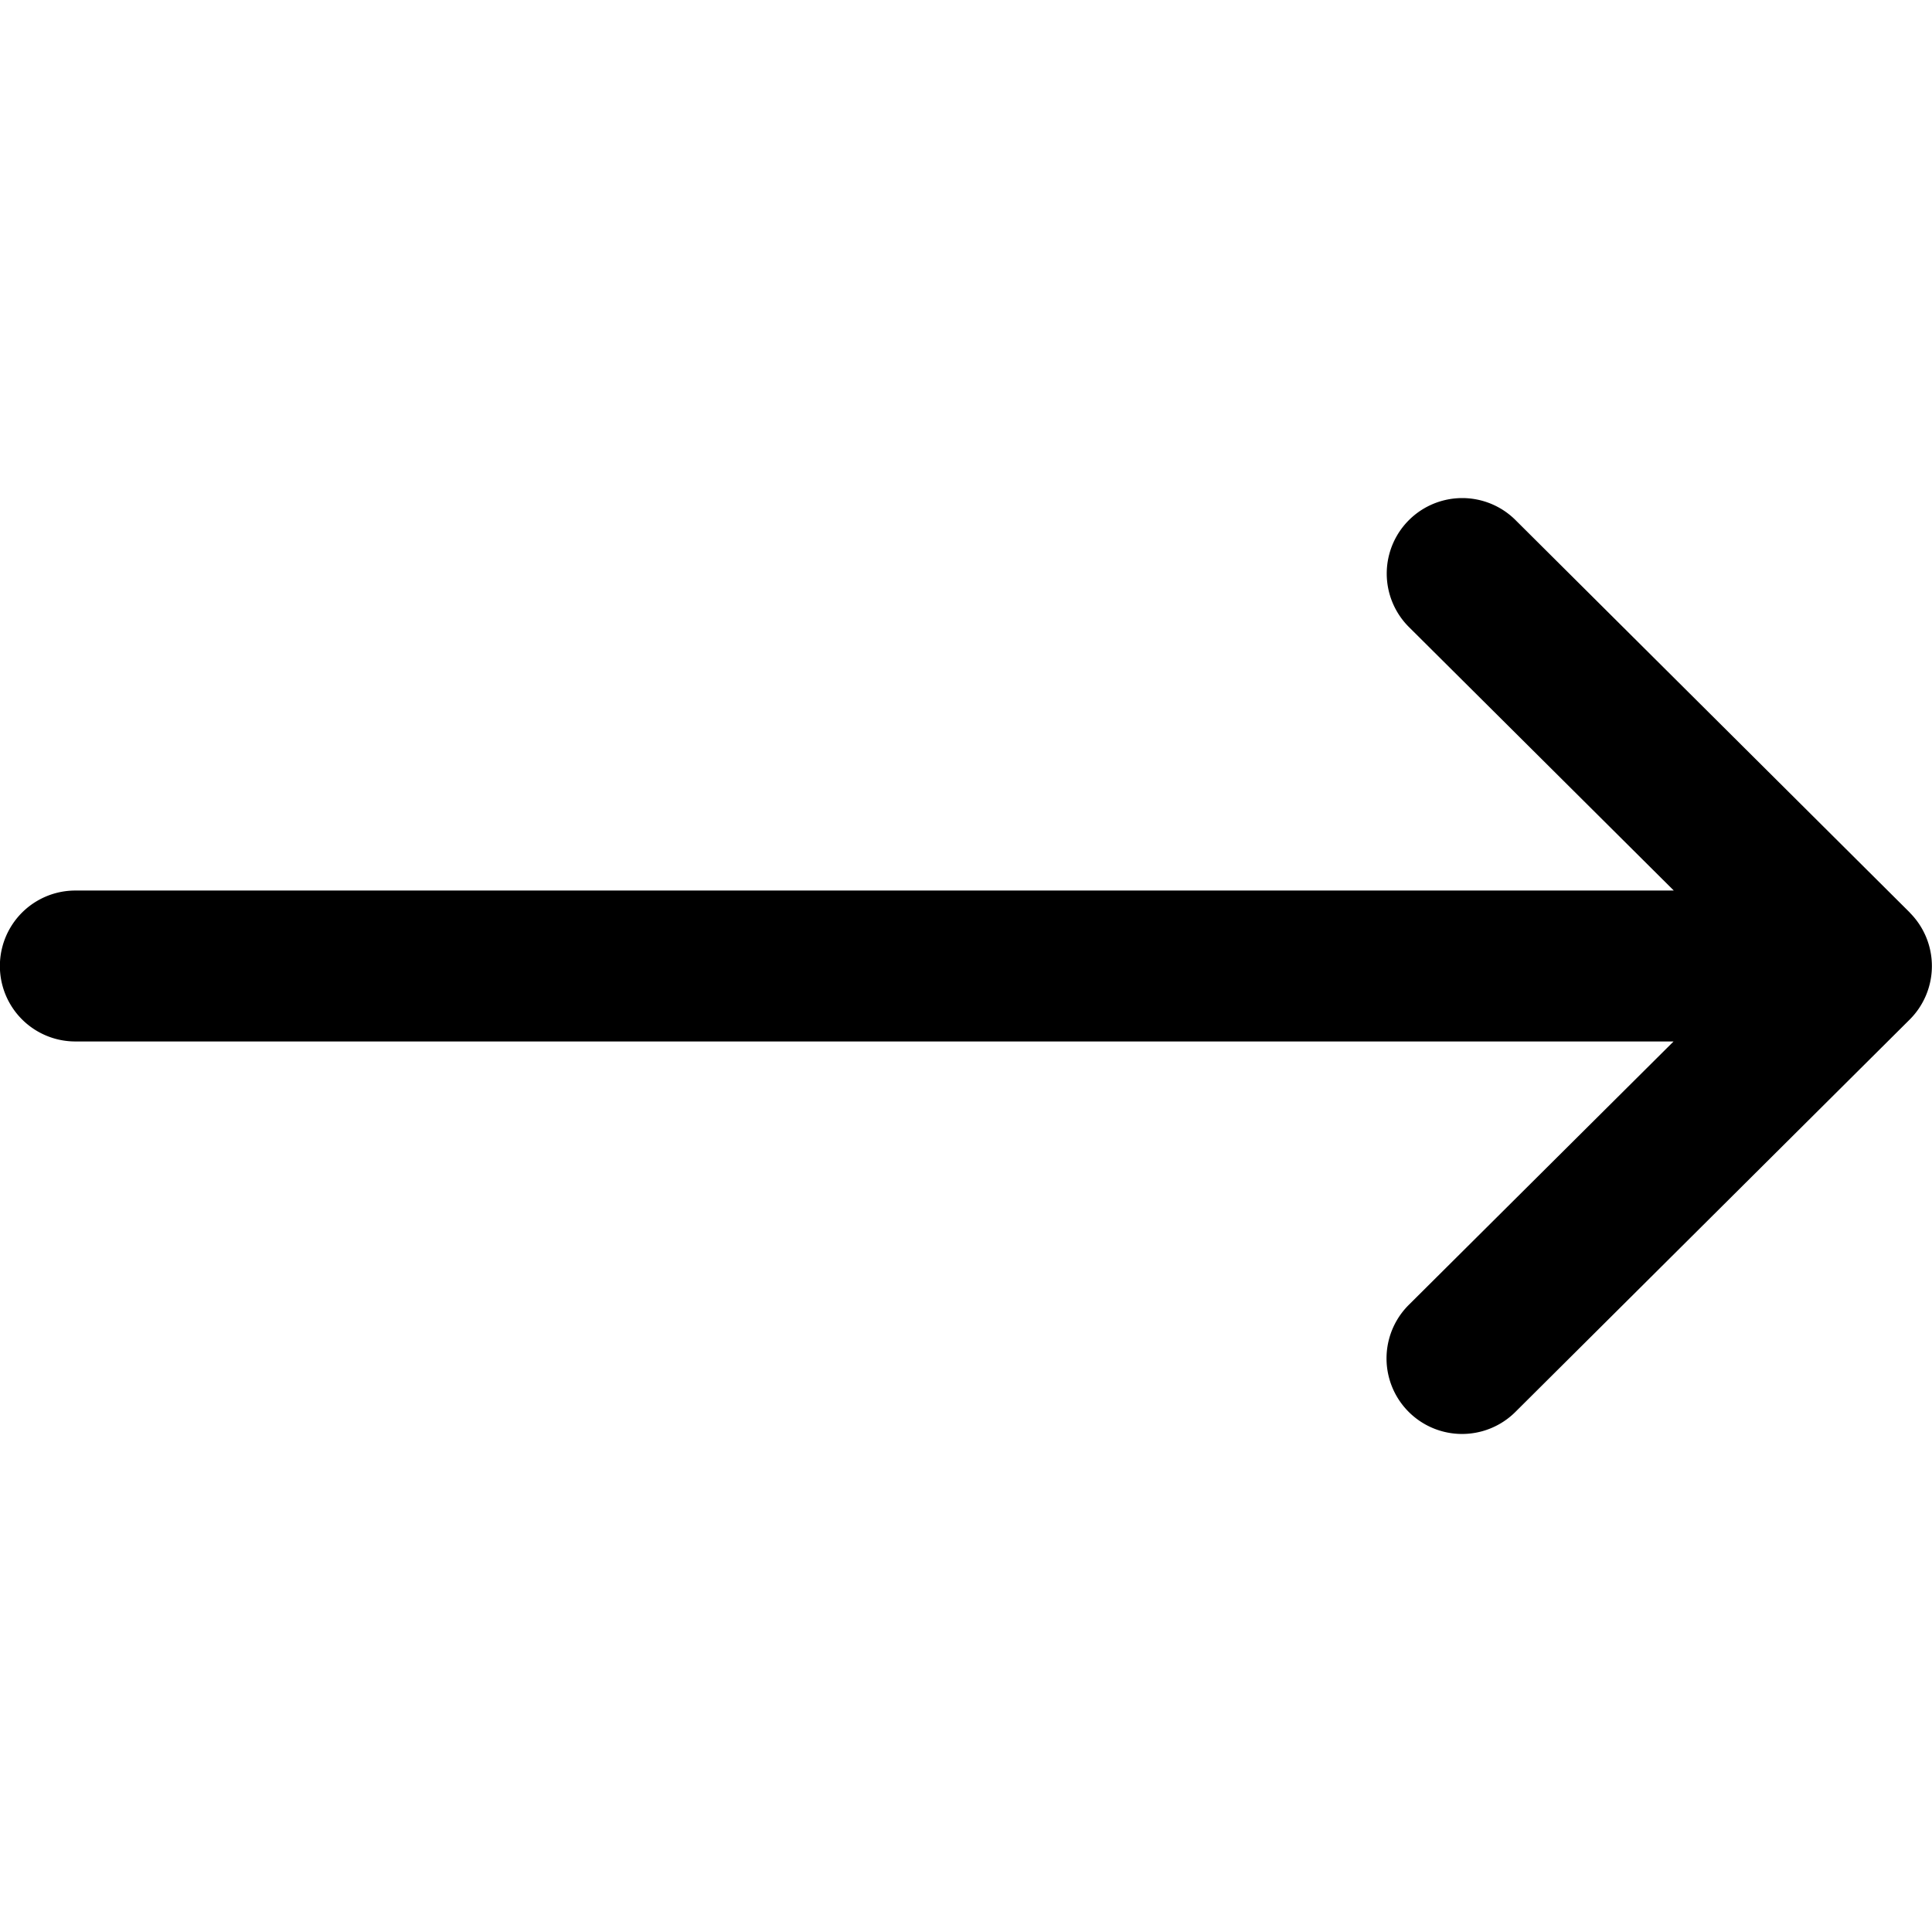 <svg width="17" height="17" fill="none" xmlns="http://www.w3.org/2000/svg"><g clip-path="url(#clip0)"><path d="M16.805 8.03l-3.47-3.454a.664.664 0 00-.937.942l2.33 2.318H.663a.664.664 0 100 1.328h14.063l-2.33 2.318a.664.664 0 10.938.942l3.47-3.453a.665.665 0 000-.941z" fill="#000"/></g><defs><clipPath id="clip0"><path fill="#fff" d="M0 0h17v17H0z"/></clipPath></defs></svg>